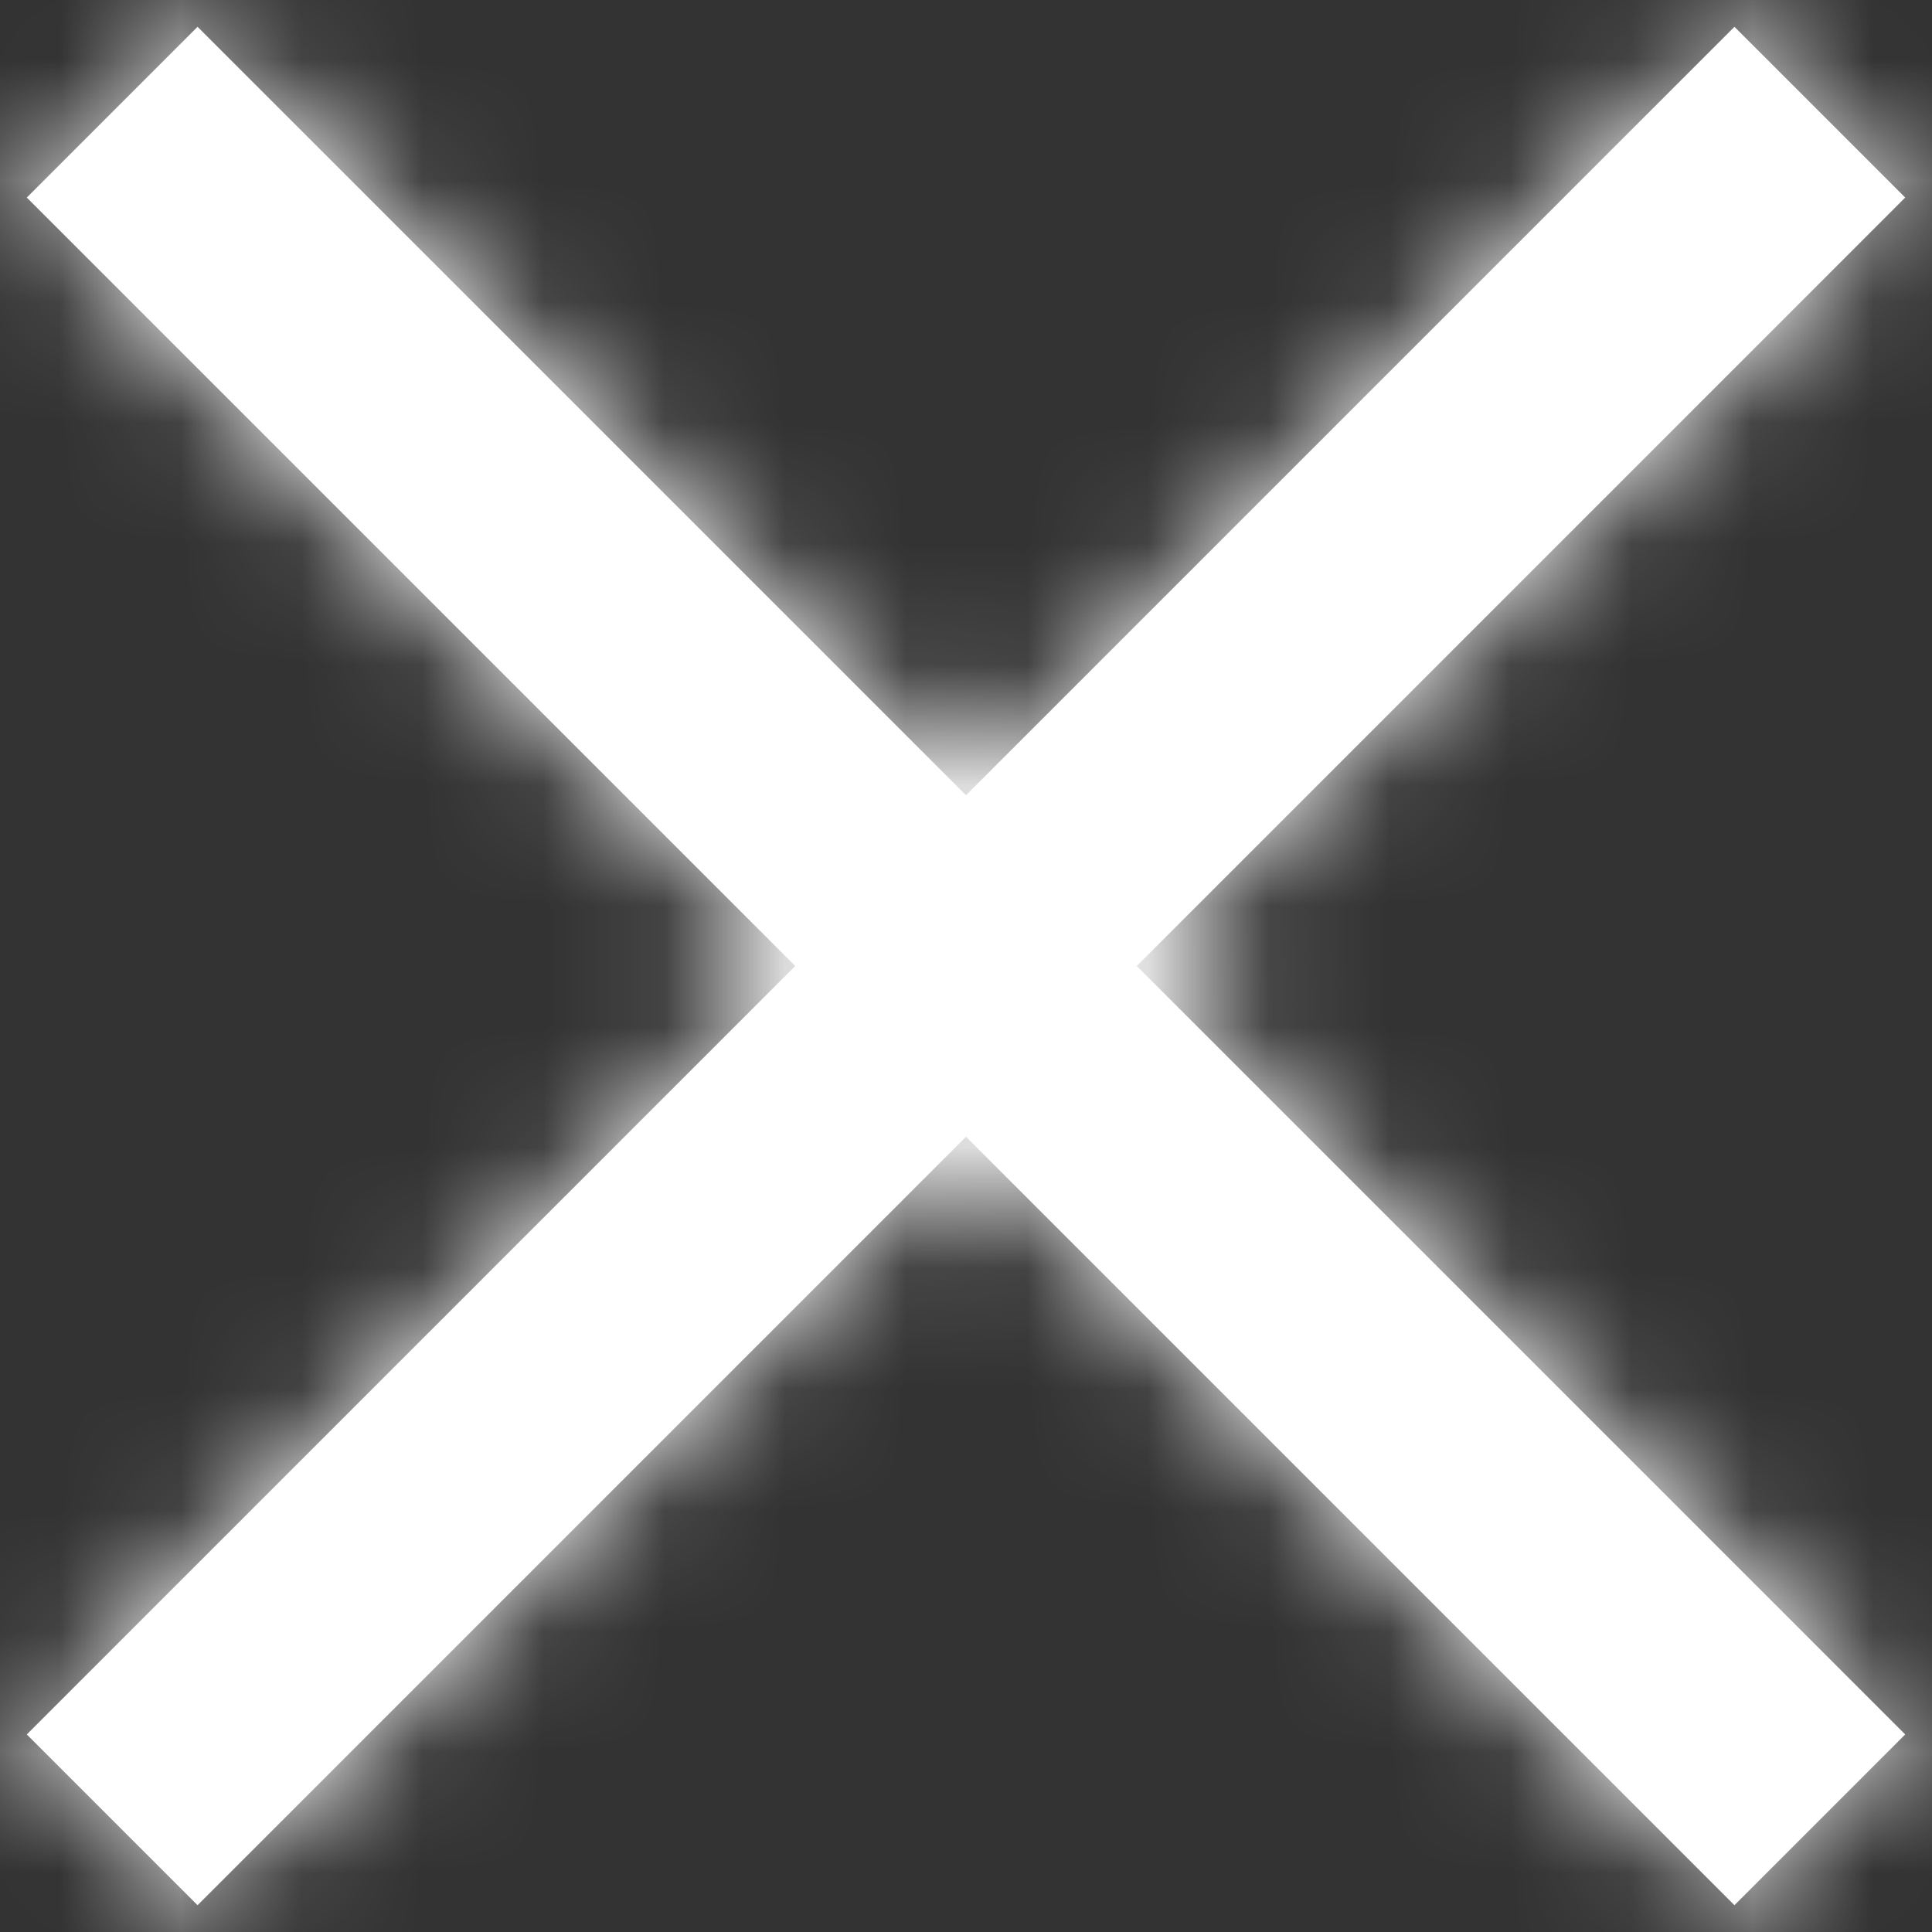 <svg width="16px" height="16px" viewBox="0 0 16 16" version="1.1" xmlns="http://www.w3.org/2000/svg" xmlns:xlink="http://www.w3.org/1999/xlink">
    <rect x="0" y="0" width="16" height="16" fill="#333333" stroke="none"/>
    <defs>
        <path d="M8,6.586 L14.364,0.222 L15.778,1.636 L9.414,8 L15.778,14.364 L14.364,15.778 L8,9.414 L1.636,15.778 L0.222,14.364 L6.586,8 L0.222,1.636 L1.636,0.222 L8,6.586 Z" id="path-1"></path>
    </defs>
    <g id="Symbols" stroke="none" stroke-width="1" fill="none" fill-rule="evenodd">
        <g id="Icons/Close" transform="translate(-4, -4)">
            <g id="🎨Barvy/Red-Classic" transform="translate(4, 4)">
                <mask id="mask-2" fill="white">
                    <use xlink:href="#path-1"></use>
                </mask>
                <use id="Mask" fill="#FFFFFF" xlink:href="#path-1"></use>
                <g mask="url(#mask-2)" fill="#FFFFFF" id="color">
                    <g transform="translate(-69, -66)">
                        <rect x="0" y="0" width="150" height="150"></rect>
                    </g>
                </g>
            </g>
        </g>
    </g>
</svg>
